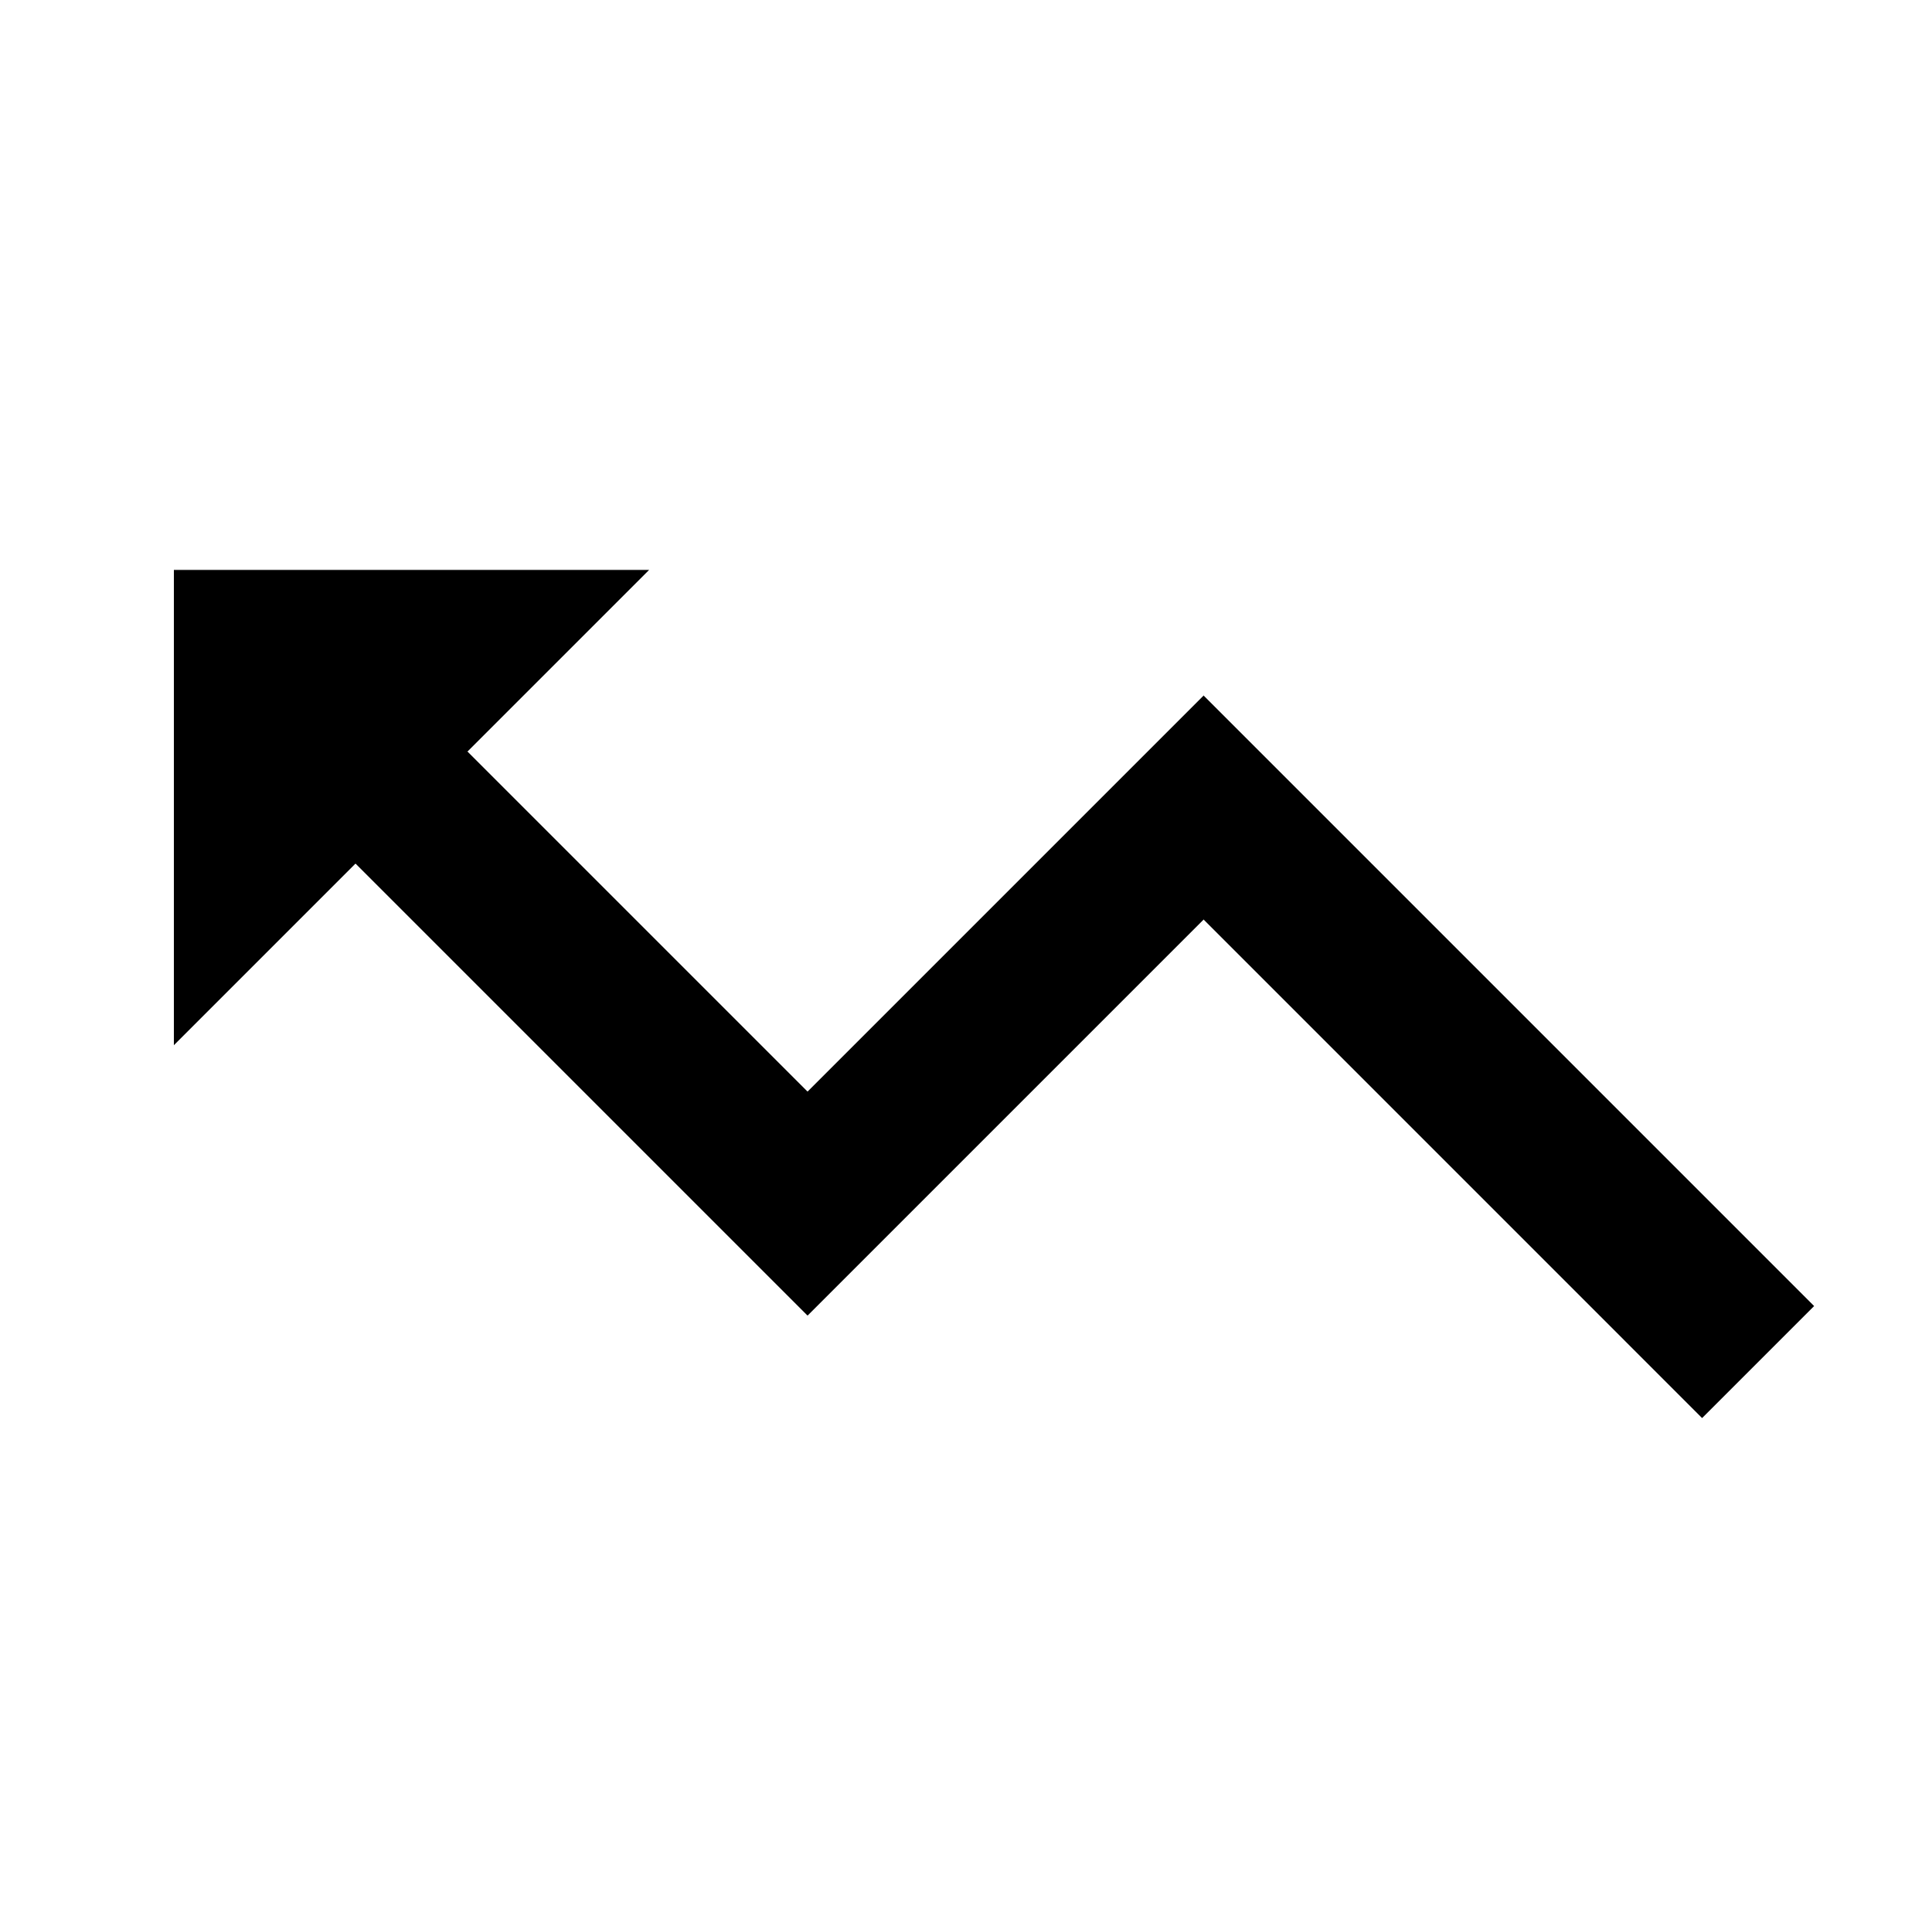 <?xml version="1.0" encoding="UTF-8"?>
<!-- Uploaded to: ICON Repo, www.iconrepo.com, Generator: ICON Repo Mixer Tools -->
<svg fill="#000000" width="800px" height="800px" version="1.1" viewBox="144 144 512 512" xmlns="http://www.w3.org/2000/svg">
 <path d="m190.08 295.04v125.95l48.133-48.137 119.8 119.8 104.96-104.96 132.1 132.11 29.684-29.684-161.79-161.79-104.96 104.96-90.121-90.121 48.137-48.133z" fill-rule="evenodd"/>
</svg>